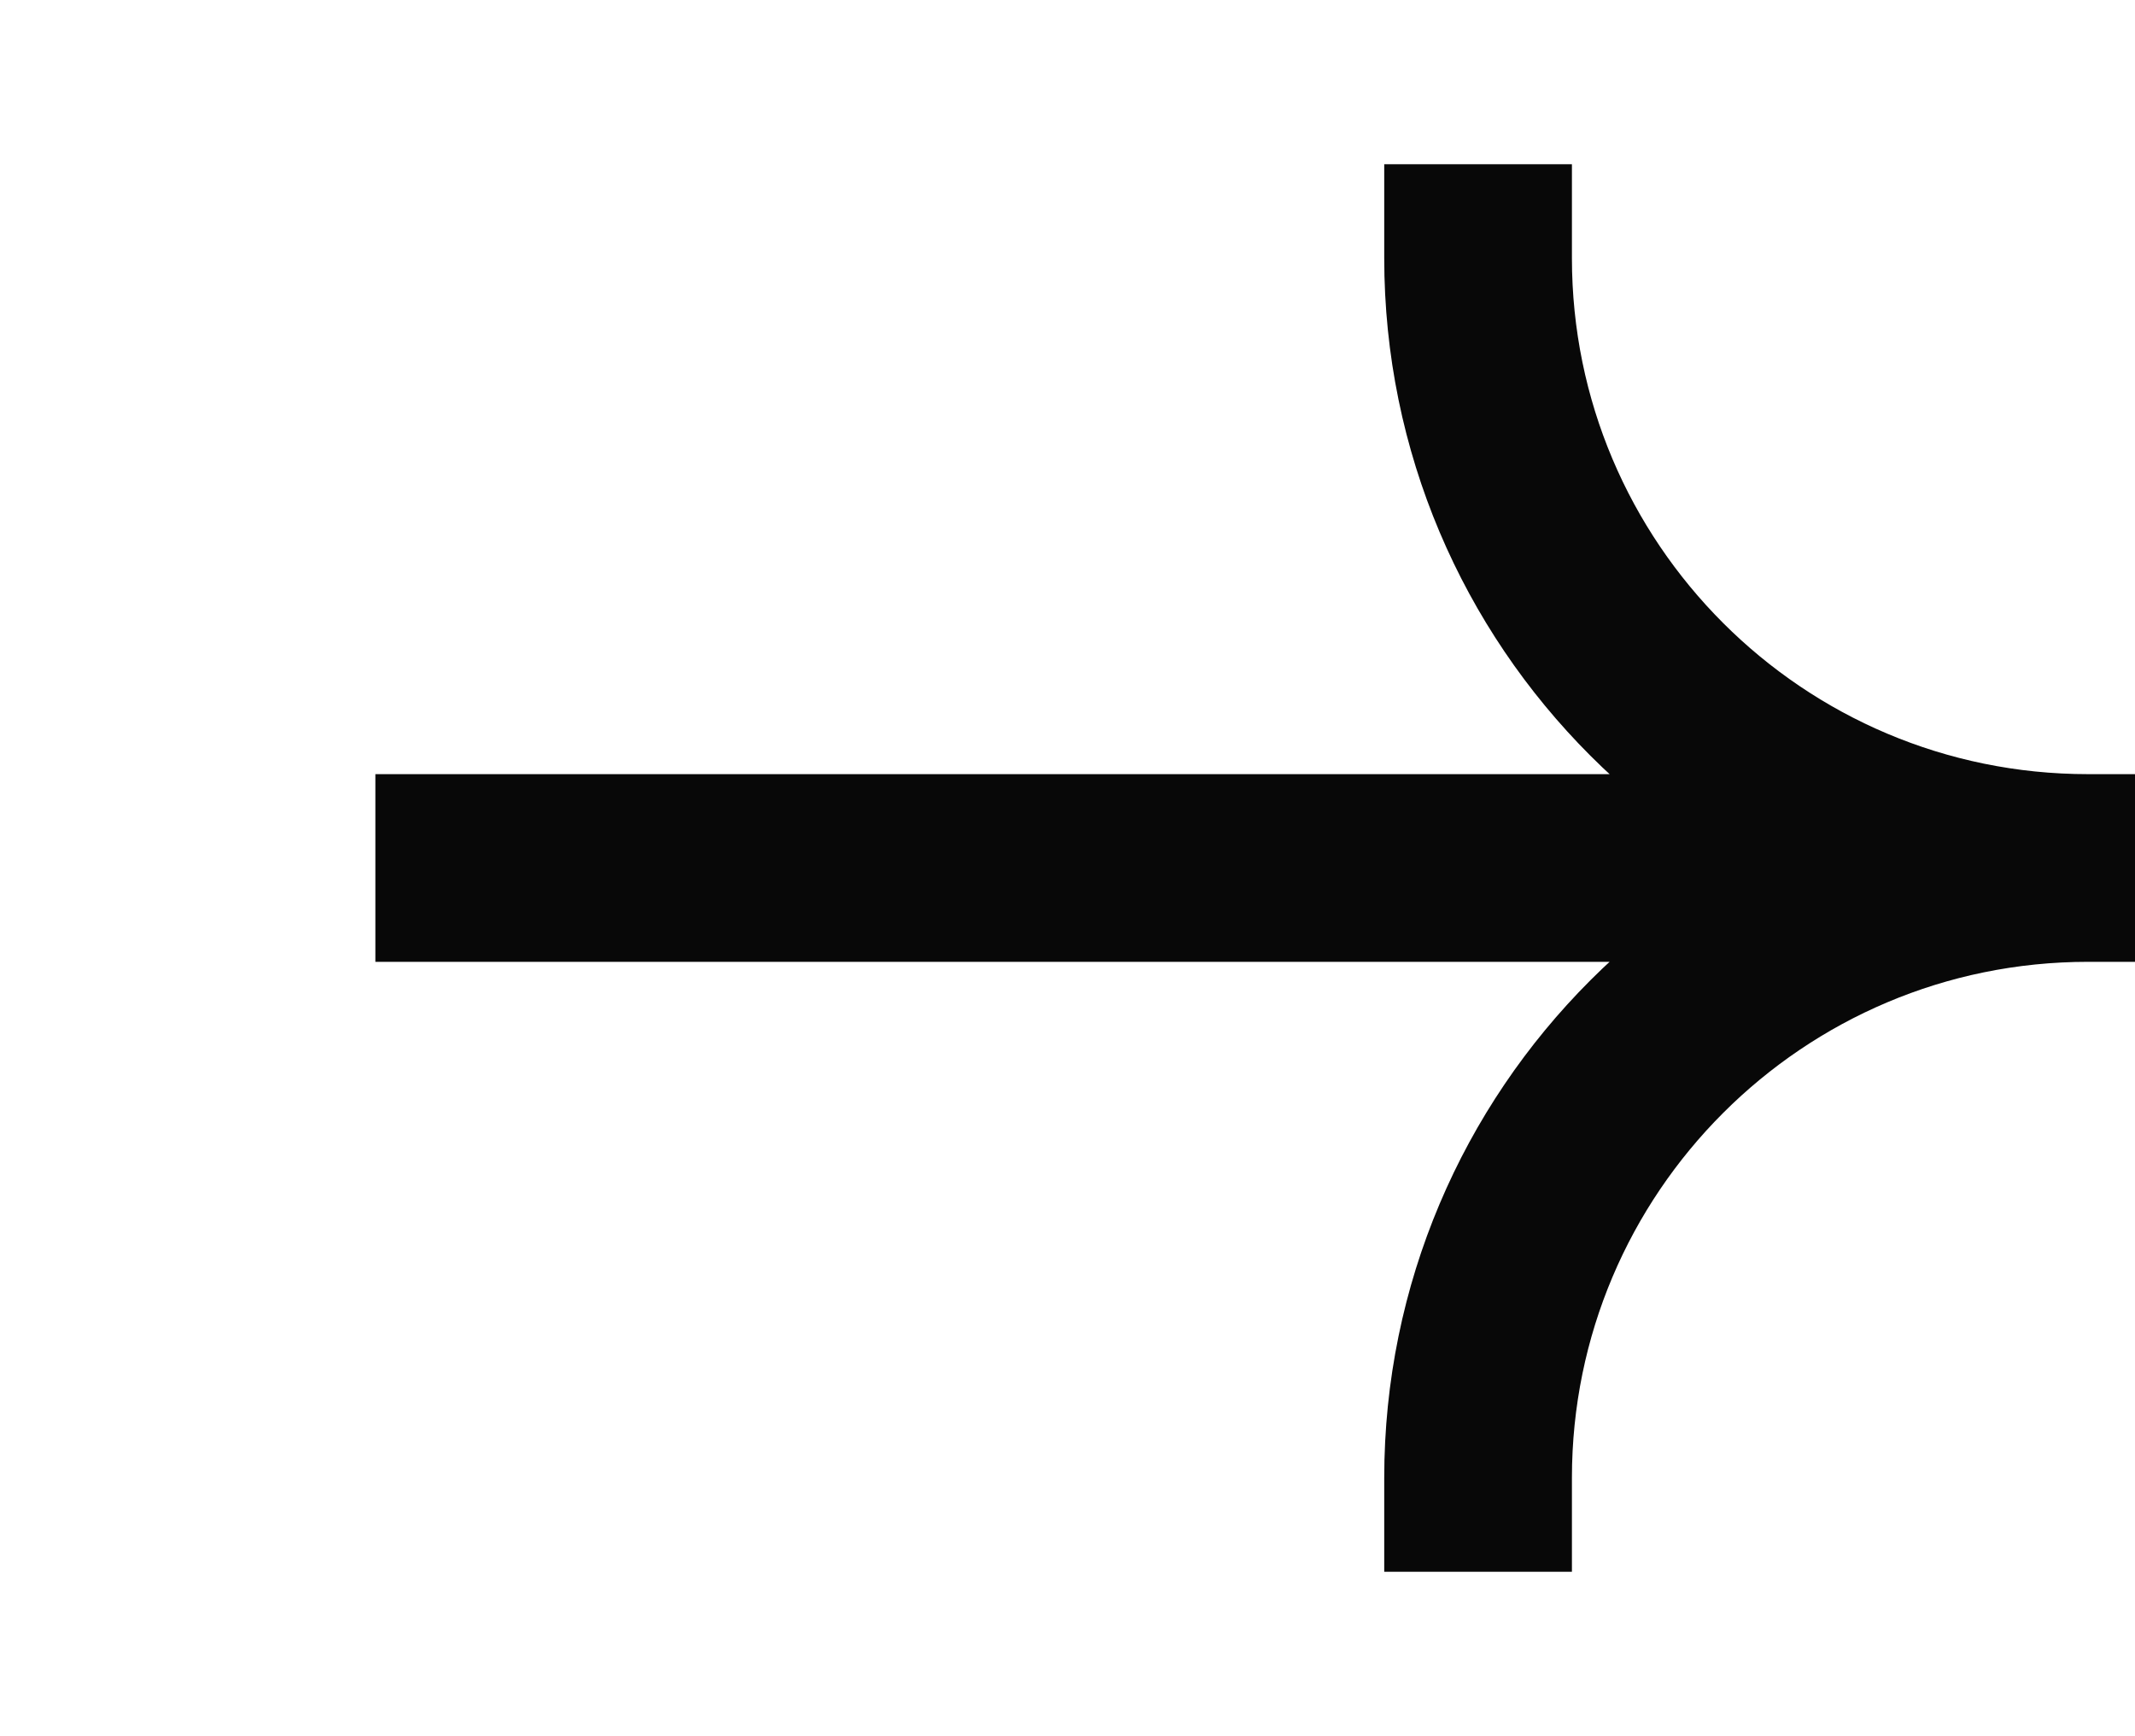 <svg width="91" height="74" viewBox="0 0 91 74" fill="none" xmlns="http://www.w3.org/2000/svg">
<path d="M63 11C63 25.359 74.641 37 89 37C74.641 37 63 48.641 63 63M88.99 37L20 37" stroke="#080808" stroke-width="8" stroke-linecap="square"/>
</svg>
